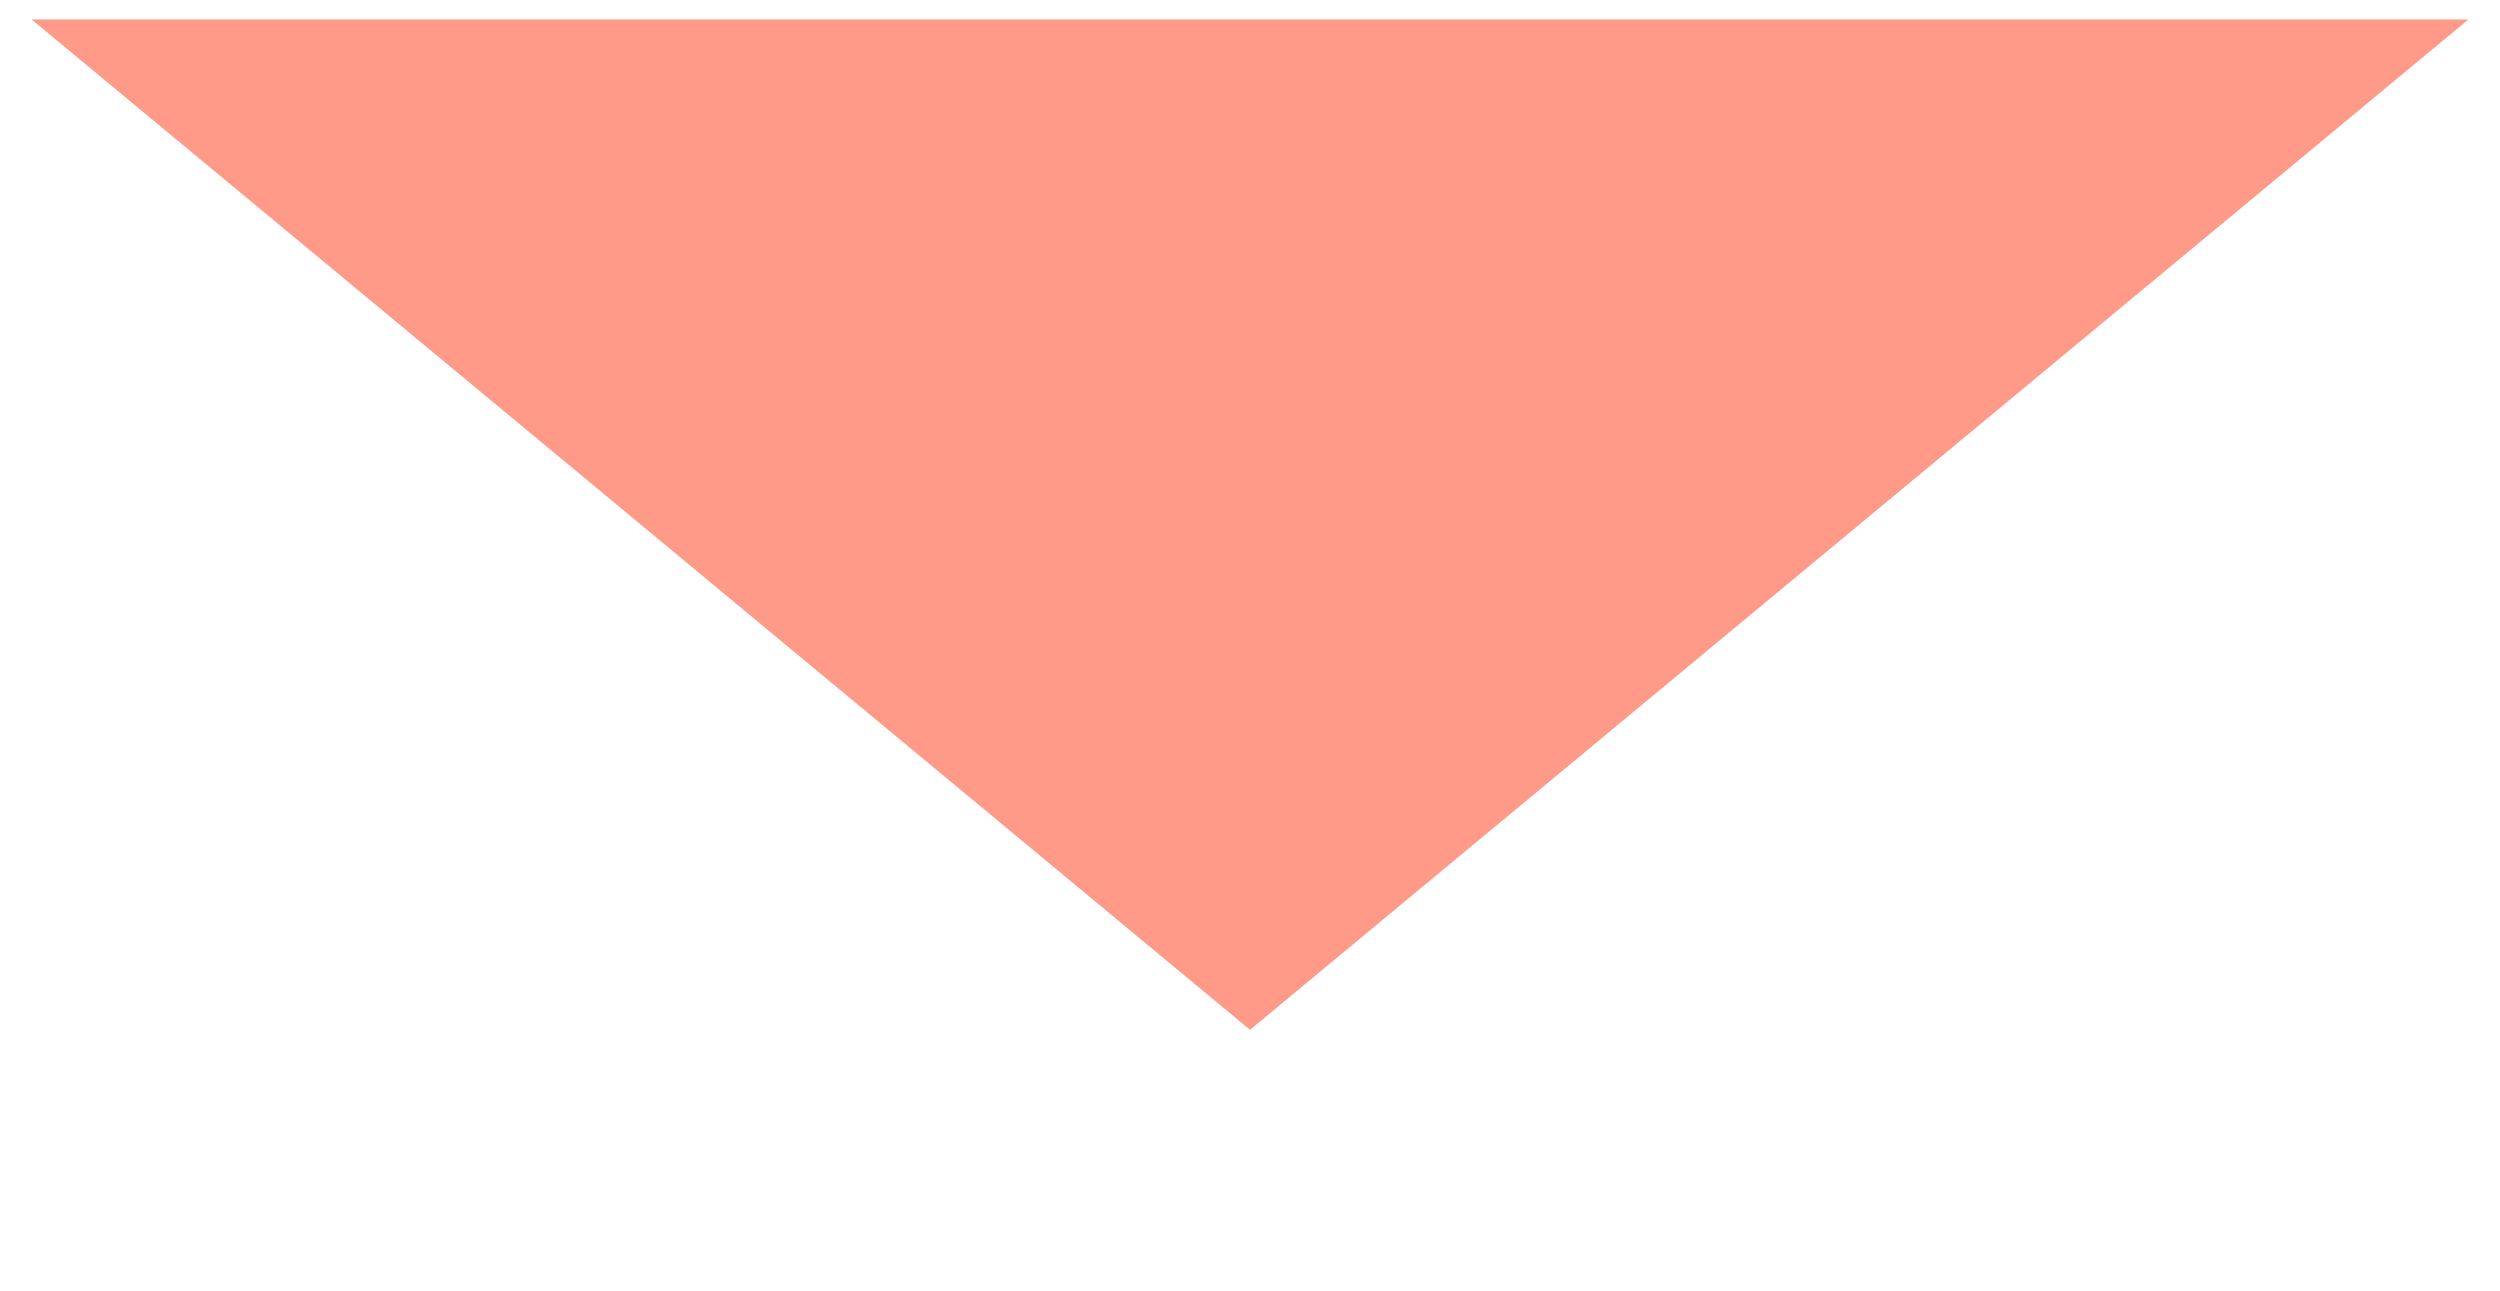 <?xml version="1.0" encoding="utf-8"?>
<!-- Generator: Adobe Illustrator 25.1.0, SVG Export Plug-In . SVG Version: 6.00 Build 0)  -->
<svg version="1.1" id="レイヤー_1" xmlns="http://www.w3.org/2000/svg" xmlns:xlink="http://www.w3.org/1999/xlink" x="0px"
	 y="0px" viewBox="0 0 119.44 61.7" style="enable-background:new 0 0 119.44 61.7;" xml:space="preserve">
<style type="text/css">
	.st0{fill:#FF9988;}
</style>
<polygon class="st0" points="117.93,0.93 59.72,49.2 1.51,0.93 "/>
</svg>
